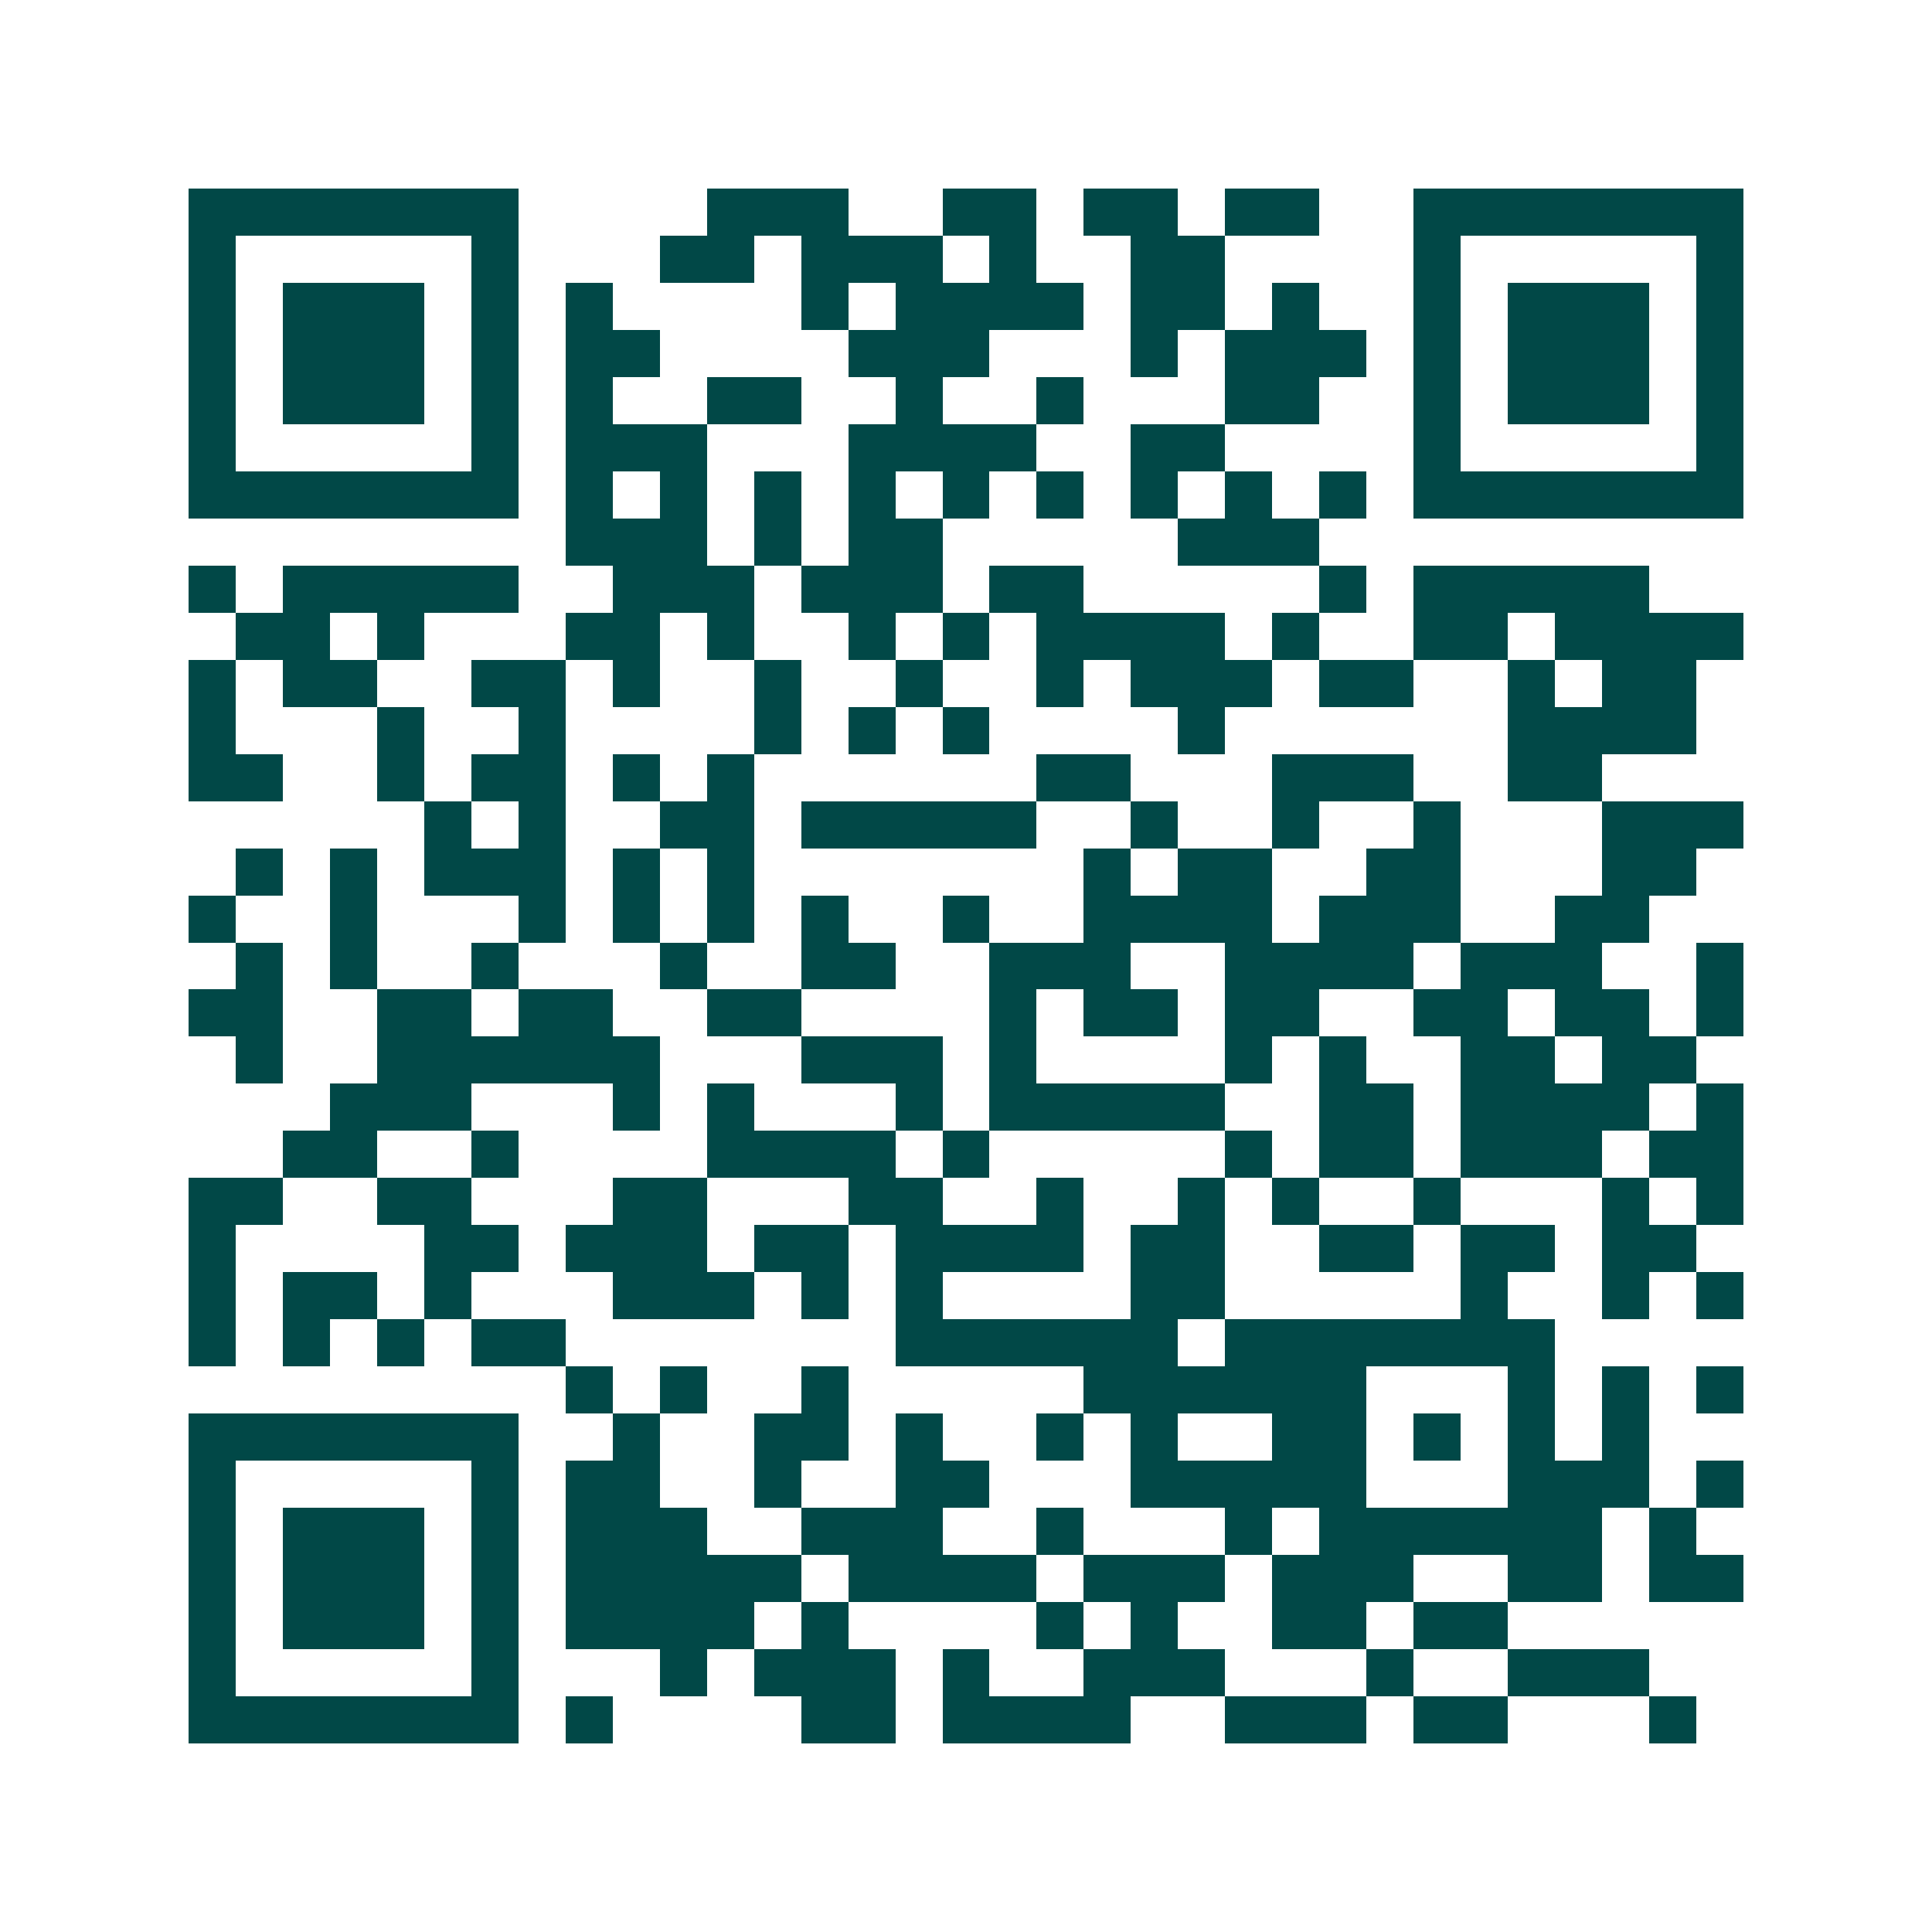 <svg xmlns="http://www.w3.org/2000/svg" width="200" height="200" viewBox="0 0 41 41" shape-rendering="crispEdges"><path fill="#ffffff" d="M0 0h41v41H0z"/><path stroke="#014847" d="M4 4.5h7m4 0h3m2 0h2m1 0h2m1 0h2m2 0h7M4 5.5h1m5 0h1m3 0h2m1 0h3m1 0h1m2 0h2m4 0h1m5 0h1M4 6.5h1m1 0h3m1 0h1m1 0h1m4 0h1m1 0h4m1 0h2m1 0h1m2 0h1m1 0h3m1 0h1M4 7.5h1m1 0h3m1 0h1m1 0h2m4 0h3m3 0h1m1 0h3m1 0h1m1 0h3m1 0h1M4 8.5h1m1 0h3m1 0h1m1 0h1m2 0h2m2 0h1m2 0h1m3 0h2m2 0h1m1 0h3m1 0h1M4 9.5h1m5 0h1m1 0h3m3 0h4m2 0h2m4 0h1m5 0h1M4 10.5h7m1 0h1m1 0h1m1 0h1m1 0h1m1 0h1m1 0h1m1 0h1m1 0h1m1 0h1m1 0h7M12 11.5h3m1 0h1m1 0h2m5 0h3M4 12.5h1m1 0h5m2 0h3m1 0h3m1 0h2m5 0h1m1 0h5M5 13.5h2m1 0h1m3 0h2m1 0h1m2 0h1m1 0h1m1 0h4m1 0h1m2 0h2m1 0h4M4 14.5h1m1 0h2m2 0h2m1 0h1m2 0h1m2 0h1m2 0h1m1 0h3m1 0h2m2 0h1m1 0h2M4 15.5h1m3 0h1m2 0h1m4 0h1m1 0h1m1 0h1m4 0h1m6 0h4M4 16.5h2m2 0h1m1 0h2m1 0h1m1 0h1m6 0h2m3 0h3m2 0h2M9 17.5h1m1 0h1m2 0h2m1 0h5m2 0h1m2 0h1m2 0h1m3 0h3M5 18.5h1m1 0h1m1 0h3m1 0h1m1 0h1m7 0h1m1 0h2m2 0h2m3 0h2M4 19.5h1m2 0h1m3 0h1m1 0h1m1 0h1m1 0h1m2 0h1m2 0h4m1 0h3m2 0h2M5 20.5h1m1 0h1m2 0h1m3 0h1m2 0h2m2 0h3m2 0h4m1 0h3m2 0h1M4 21.5h2m2 0h2m1 0h2m2 0h2m4 0h1m1 0h2m1 0h2m2 0h2m1 0h2m1 0h1M5 22.5h1m2 0h6m3 0h3m1 0h1m4 0h1m1 0h1m2 0h2m1 0h2M7 23.5h3m3 0h1m1 0h1m3 0h1m1 0h5m2 0h2m1 0h4m1 0h1M6 24.5h2m2 0h1m4 0h4m1 0h1m5 0h1m1 0h2m1 0h3m1 0h2M4 25.5h2m2 0h2m3 0h2m3 0h2m2 0h1m2 0h1m1 0h1m2 0h1m3 0h1m1 0h1M4 26.5h1m4 0h2m1 0h3m1 0h2m1 0h4m1 0h2m2 0h2m1 0h2m1 0h2M4 27.5h1m1 0h2m1 0h1m3 0h3m1 0h1m1 0h1m4 0h2m5 0h1m2 0h1m1 0h1M4 28.5h1m1 0h1m1 0h1m1 0h2m7 0h6m1 0h7M12 29.5h1m1 0h1m2 0h1m5 0h6m3 0h1m1 0h1m1 0h1M4 30.5h7m2 0h1m2 0h2m1 0h1m2 0h1m1 0h1m2 0h2m1 0h1m1 0h1m1 0h1M4 31.5h1m5 0h1m1 0h2m2 0h1m2 0h2m3 0h5m3 0h3m1 0h1M4 32.5h1m1 0h3m1 0h1m1 0h3m2 0h3m2 0h1m3 0h1m1 0h6m1 0h1M4 33.5h1m1 0h3m1 0h1m1 0h5m1 0h4m1 0h3m1 0h3m2 0h2m1 0h2M4 34.5h1m1 0h3m1 0h1m1 0h4m1 0h1m4 0h1m1 0h1m2 0h2m1 0h2M4 35.5h1m5 0h1m3 0h1m1 0h3m1 0h1m2 0h3m3 0h1m2 0h3M4 36.5h7m1 0h1m4 0h2m1 0h4m2 0h3m1 0h2m3 0h1"/></svg>
